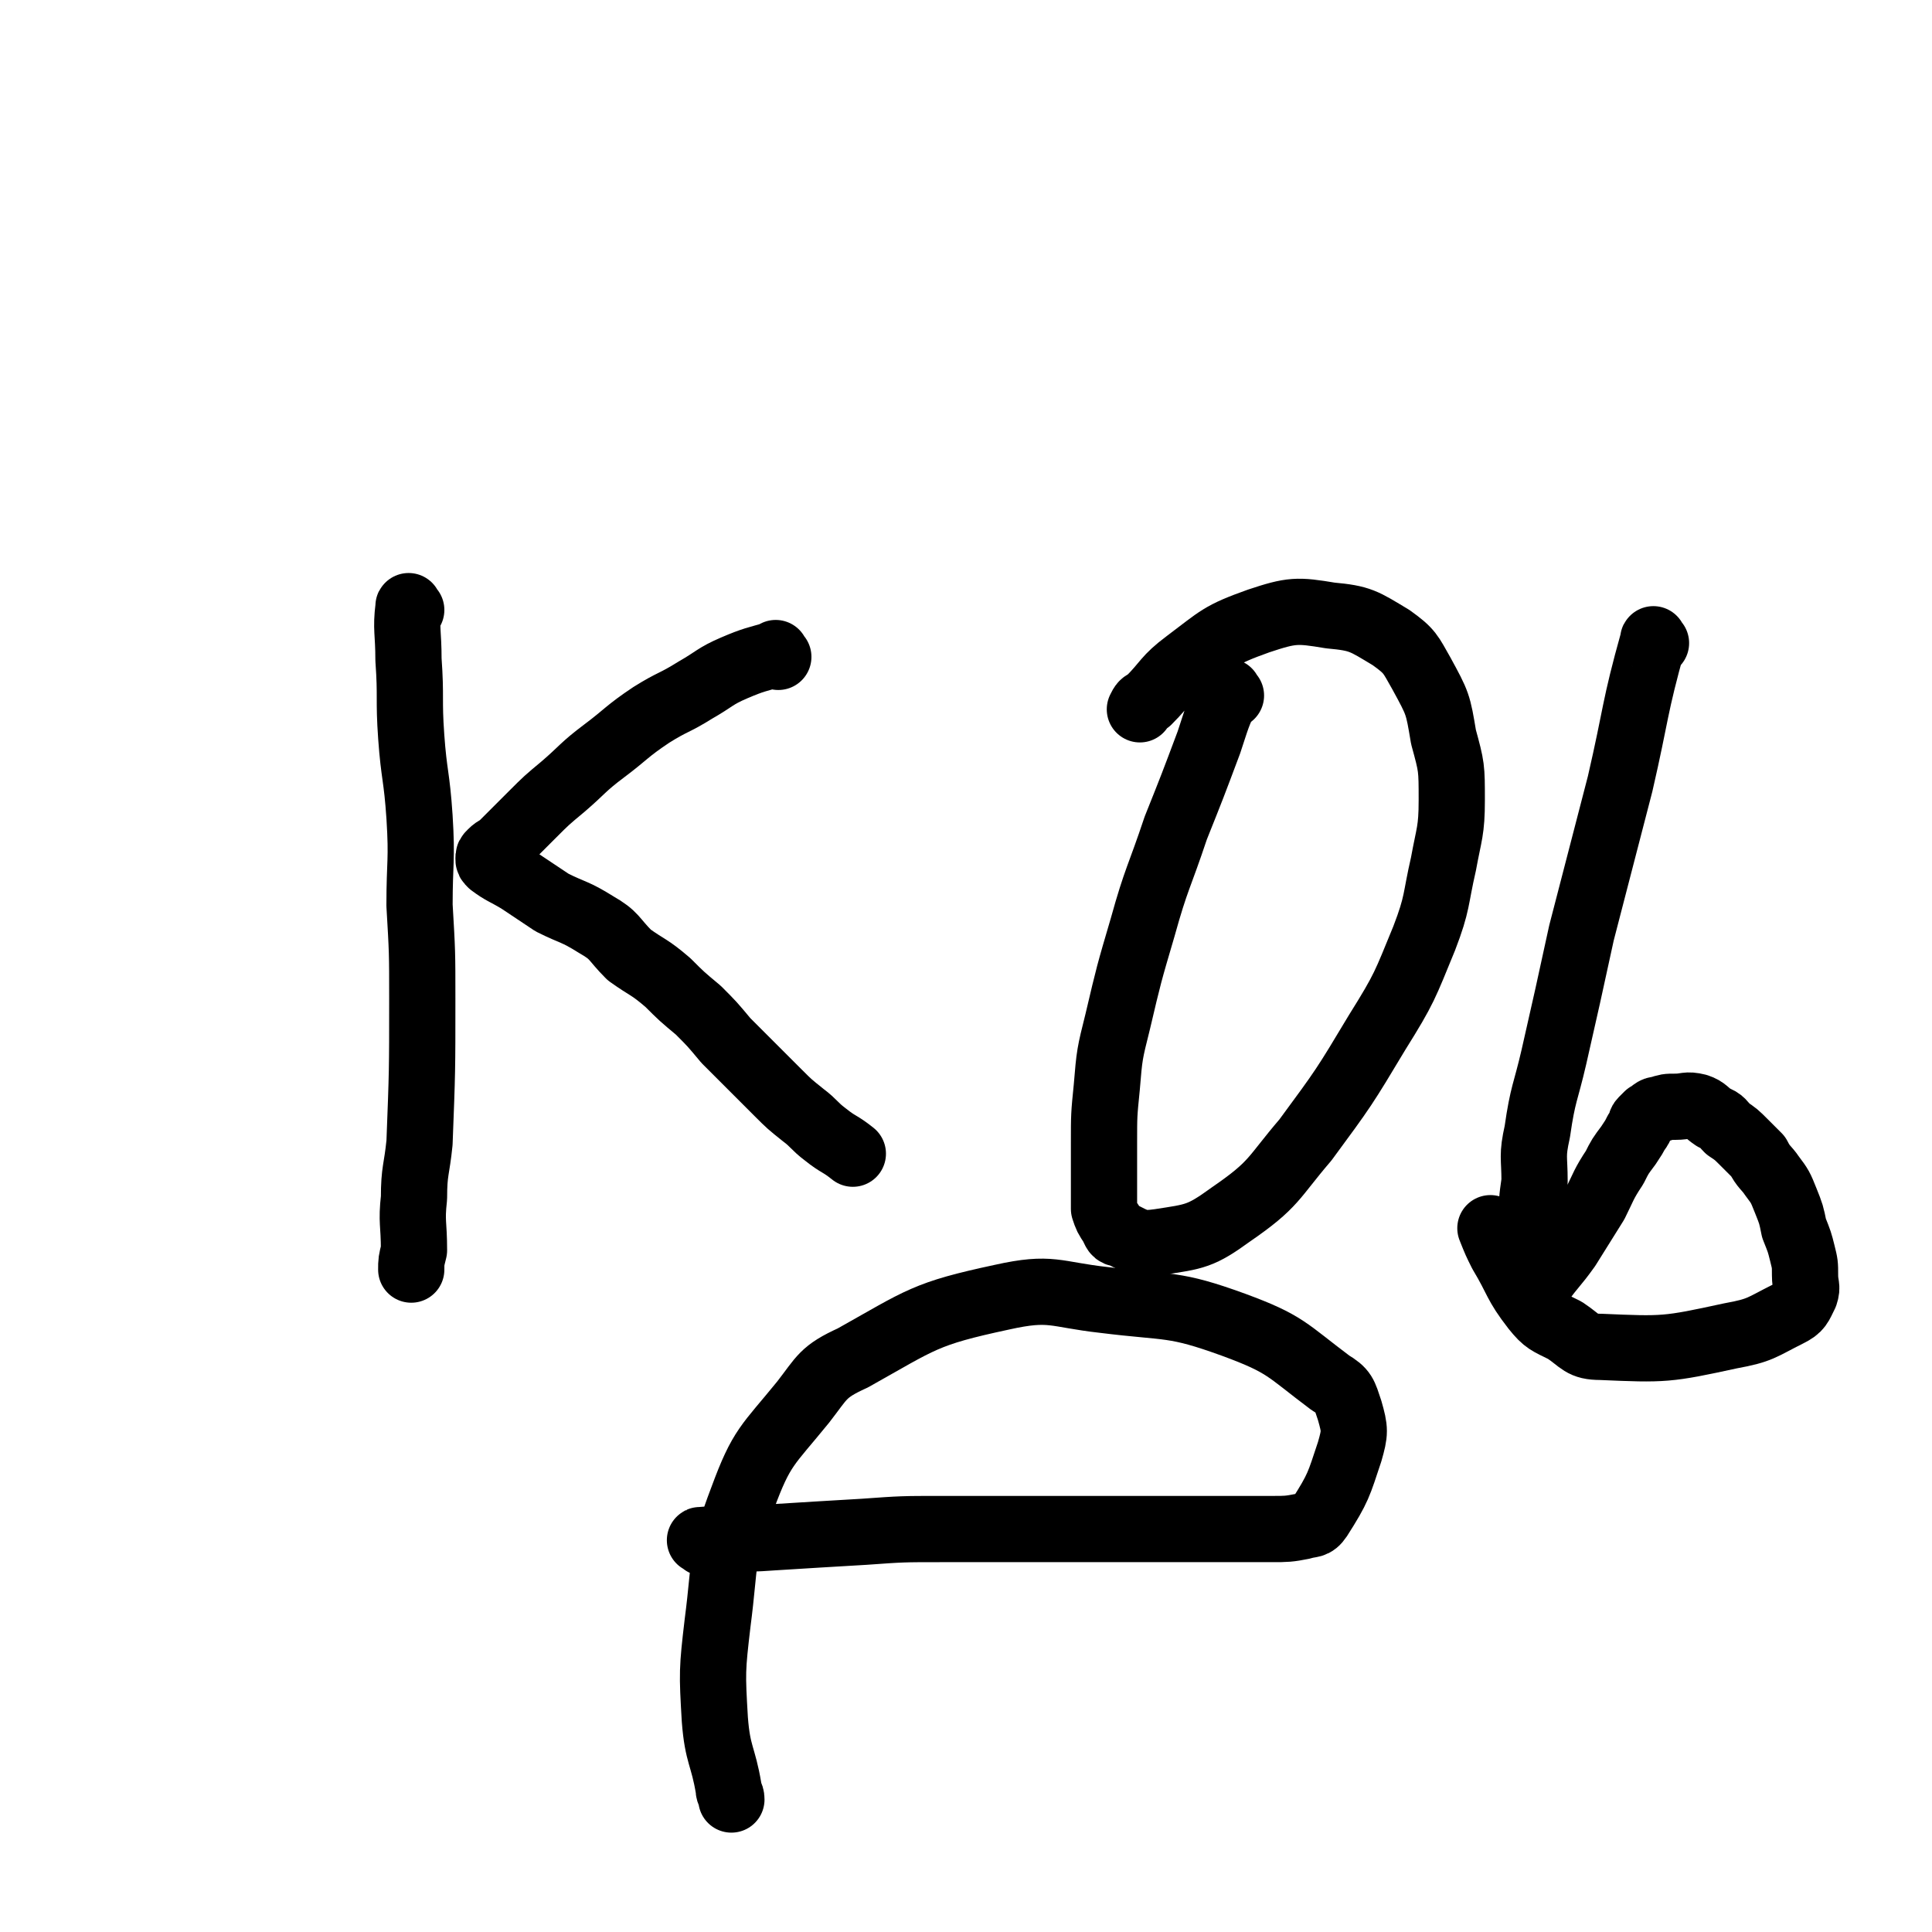 <svg viewBox='0 0 700 700' version='1.1' xmlns='http://www.w3.org/2000/svg' xmlns:xlink='http://www.w3.org/1999/xlink'><g fill='none' stroke='#000000' stroke-width='24' stroke-linecap='round' stroke-linejoin='round'><path d='M149,221c-1,-1 -1,-2 -1,-1 -1,8 0,9 0,19 1,14 0,14 1,28 1,14 2,14 3,29 1,16 0,16 0,32 1,17 1,17 1,34 0,26 0,26 -1,52 -1,10 -2,10 -2,20 -1,9 0,9 0,19 -1,4 -1,4 -1,7 '/><path d='M282,238c-1,-1 -1,-2 -1,-1 -7,2 -8,2 -15,5 -7,3 -7,4 -14,8 -8,5 -8,4 -16,9 -9,6 -9,7 -17,13 -8,6 -8,7 -15,13 -6,5 -6,5 -11,10 -3,3 -3,3 -6,6 -1,1 -1,1 -3,3 -1,1 -1,1 -2,2 -2,2 -2,1 -4,3 -1,1 -1,1 -1,2 0,1 0,1 1,2 4,3 5,3 10,6 6,4 6,4 12,8 8,4 8,3 16,8 7,4 6,5 12,11 7,5 7,4 14,10 5,5 5,5 11,10 5,5 5,5 10,11 4,4 4,4 9,9 5,5 5,5 10,10 4,4 4,4 9,8 4,3 4,4 8,7 5,4 5,3 10,7 '/><path d='M446,252c-1,-1 -1,-2 -1,-1 -4,8 -4,9 -7,18 -6,16 -6,16 -12,31 -6,18 -7,18 -12,36 -5,17 -5,17 -9,34 -3,12 -3,12 -4,24 -1,10 -1,10 -1,20 0,8 0,8 0,16 0,4 0,4 0,8 1,3 1,3 3,6 1,2 1,3 3,3 6,3 7,4 14,3 13,-2 15,-2 26,-10 16,-11 15,-13 27,-27 14,-19 14,-19 26,-39 10,-16 10,-17 17,-34 5,-13 4,-14 7,-27 2,-11 3,-12 3,-23 0,-12 0,-12 -3,-23 -2,-12 -2,-12 -8,-23 -4,-7 -4,-8 -11,-13 -10,-6 -11,-7 -22,-8 -12,-2 -14,-2 -26,2 -14,5 -14,6 -26,15 -8,6 -7,7 -14,14 -2,1 -2,1 -3,3 '/><path d='M600,233c-1,-1 -1,-2 -1,-1 -7,25 -6,26 -12,52 -7,27 -7,27 -14,54 -5,23 -5,23 -10,45 -3,13 -4,13 -6,27 -2,9 -1,9 -1,18 -1,7 -1,7 -1,15 0,5 0,5 0,9 0,3 0,3 0,5 0,2 0,2 0,4 0,1 -1,1 -1,2 0,2 0,2 0,4 0,1 0,1 0,2 0,1 0,1 0,2 0,0 0,0 0,0 2,-3 2,-3 4,-6 5,-7 5,-6 10,-13 5,-8 5,-8 10,-16 3,-6 3,-7 7,-13 2,-4 2,-4 5,-8 2,-3 2,-3 3,-5 2,-2 1,-3 2,-4 1,-1 1,-1 2,-2 2,-1 2,-2 4,-2 3,-1 3,-1 6,-1 4,0 4,-1 8,0 3,1 3,2 6,4 3,1 3,2 5,4 3,2 3,2 6,5 2,2 2,2 5,5 2,4 3,4 5,7 3,4 3,4 5,9 2,5 2,5 3,10 2,5 2,5 3,9 1,4 1,4 1,8 0,4 1,4 0,7 -2,4 -2,5 -6,7 -10,5 -10,6 -21,8 -23,5 -24,5 -47,4 -7,0 -7,-2 -13,-6 -6,-3 -7,-3 -11,-8 -7,-9 -6,-10 -12,-20 -2,-4 -2,-4 -4,-9 '/><path d='M255,559c-1,-1 -2,-1 -1,-1 11,-1 13,0 26,-1 16,-1 16,-1 33,-2 14,-1 14,-1 28,-1 17,0 17,0 34,0 16,0 16,0 32,0 13,0 13,0 26,0 8,0 8,0 17,0 5,0 5,0 11,0 5,0 6,0 11,-1 3,-1 4,0 6,-3 7,-11 7,-12 11,-24 2,-7 2,-8 0,-15 -2,-6 -2,-7 -7,-10 -16,-12 -16,-14 -35,-21 -22,-8 -23,-6 -47,-9 -18,-2 -19,-5 -37,-1 -28,6 -29,8 -54,22 -11,5 -11,7 -18,16 -13,16 -15,16 -22,35 -8,21 -6,22 -9,45 -2,17 -2,18 -1,35 1,13 3,13 5,25 0,2 1,2 1,4 '/></g>
</svg>